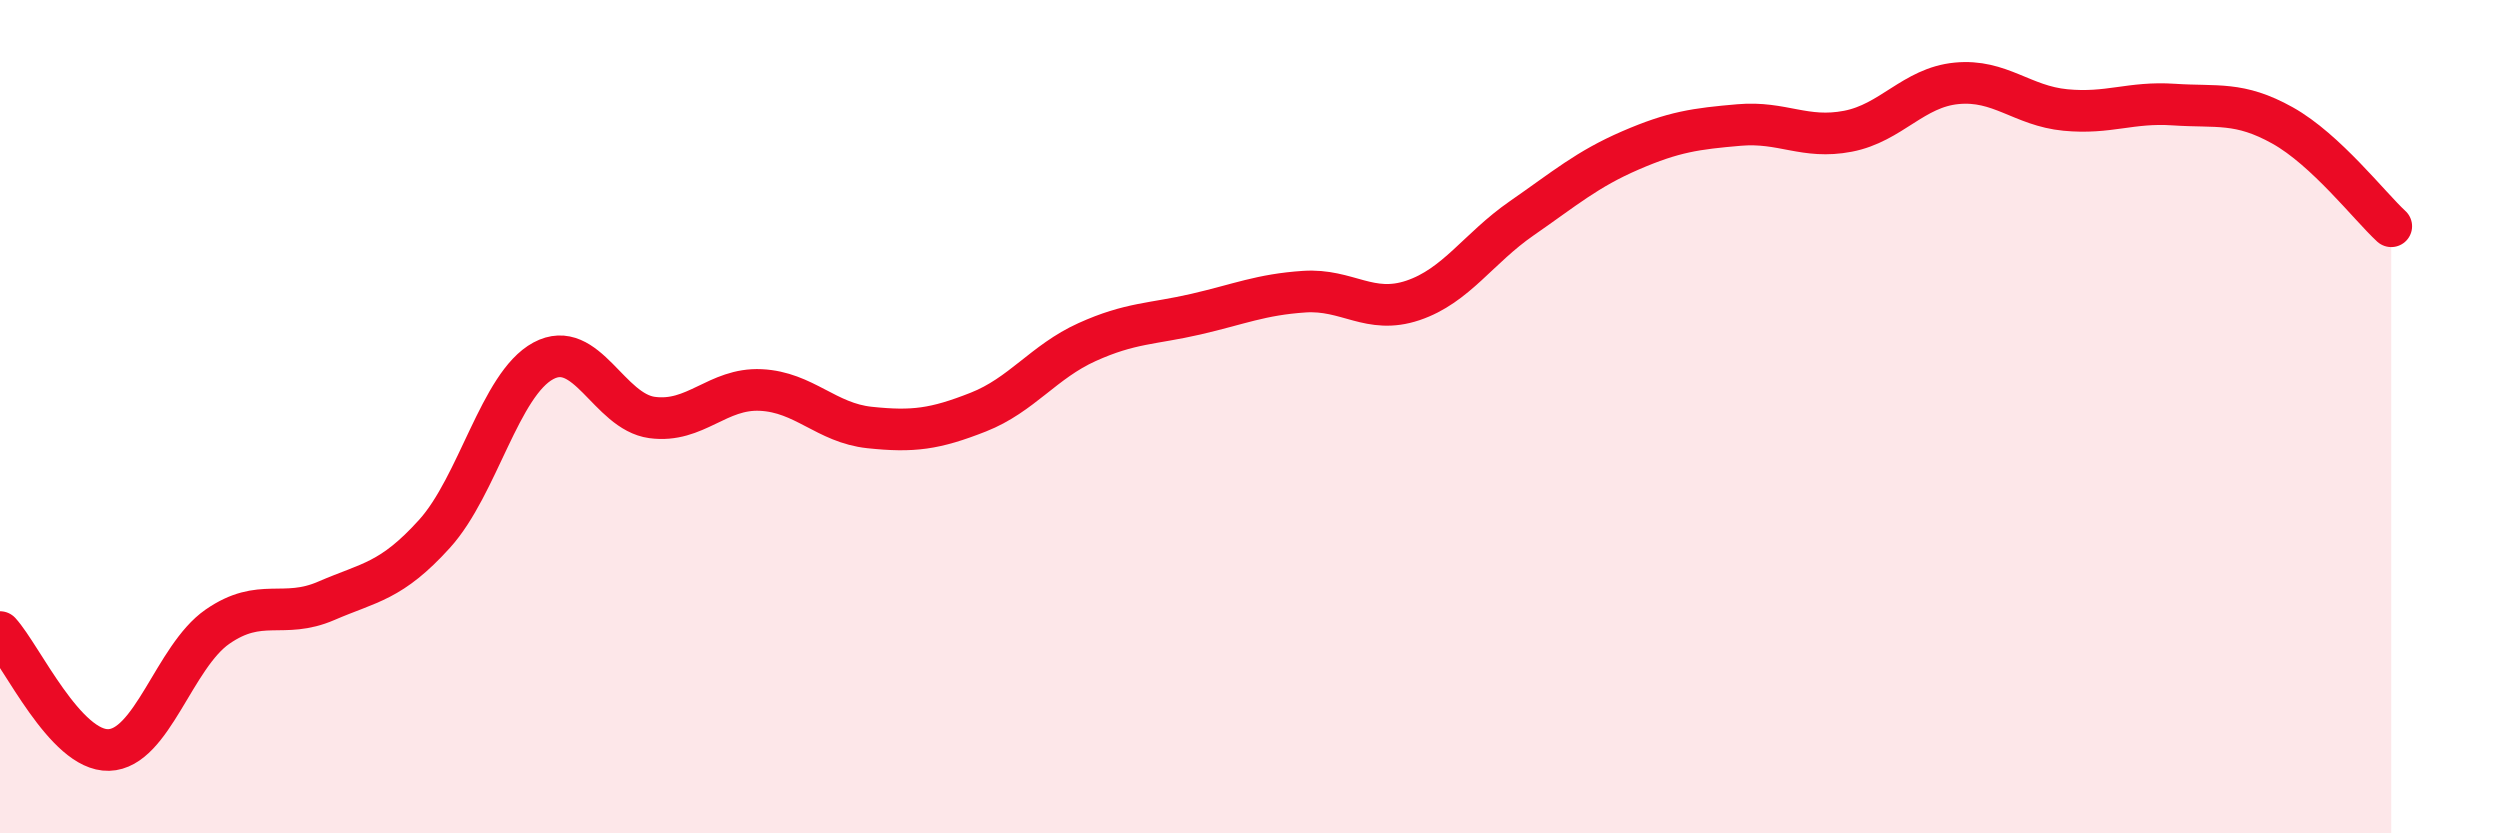 
    <svg width="60" height="20" viewBox="0 0 60 20" xmlns="http://www.w3.org/2000/svg">
      <path
        d="M 0,15.17 C 0.52,15.74 1.57,18.03 2.61,18 C 3.65,17.97 4.18,15.76 5.22,15.04 C 6.26,14.32 6.79,14.87 7.83,14.42 C 8.87,13.97 9.39,13.96 10.43,12.81 C 11.47,11.66 12,9.22 13.04,8.66 C 14.08,8.1 14.61,9.88 15.65,10.02 C 16.69,10.16 17.22,9.31 18.26,9.36 C 19.3,9.41 19.83,10.15 20.87,10.26 C 21.91,10.37 22.44,10.3 23.48,9.89 C 24.52,9.48 25.05,8.68 26.09,8.21 C 27.13,7.74 27.66,7.78 28.7,7.54 C 29.74,7.3 30.26,7.07 31.3,7 C 32.34,6.93 32.87,7.56 33.91,7.21 C 34.95,6.86 35.48,5.96 36.52,5.24 C 37.56,4.52 38.09,4.06 39.13,3.61 C 40.17,3.16 40.7,3.09 41.74,3 C 42.78,2.91 43.31,3.35 44.35,3.15 C 45.39,2.95 45.92,2.1 46.96,2 C 48,1.9 48.53,2.54 49.57,2.64 C 50.61,2.74 51.13,2.44 52.17,2.51 C 53.21,2.58 53.74,2.43 54.78,3.01 C 55.82,3.59 56.87,4.95 57.39,5.43L57.39 20L0 20Z"
        fill="#EB0A25"
        opacity="0.1"
        stroke-linecap="round"
        stroke-linejoin="round"
      />
      <path
        d="M 0,15.17 C 0.52,15.74 1.57,18.03 2.61,18 C 3.65,17.97 4.18,15.76 5.22,15.04 C 6.26,14.32 6.79,14.87 7.83,14.42 C 8.87,13.97 9.39,13.96 10.43,12.81 C 11.47,11.66 12,9.22 13.04,8.66 C 14.08,8.1 14.61,9.88 15.65,10.02 C 16.69,10.16 17.22,9.31 18.26,9.36 C 19.3,9.41 19.83,10.15 20.87,10.26 C 21.91,10.37 22.44,10.3 23.48,9.89 C 24.52,9.48 25.05,8.68 26.09,8.21 C 27.13,7.74 27.66,7.78 28.7,7.54 C 29.74,7.3 30.26,7.07 31.3,7 C 32.34,6.93 32.87,7.56 33.91,7.21 C 34.95,6.86 35.48,5.96 36.52,5.24 C 37.56,4.52 38.09,4.06 39.13,3.61 C 40.17,3.16 40.7,3.09 41.74,3 C 42.78,2.91 43.31,3.35 44.35,3.15 C 45.39,2.95 45.92,2.1 46.96,2 C 48,1.9 48.53,2.54 49.57,2.64 C 50.61,2.74 51.13,2.44 52.17,2.51 C 53.21,2.58 53.74,2.43 54.78,3.01 C 55.82,3.59 56.87,4.95 57.39,5.43"
        stroke="#EB0A25"
        stroke-width="1"
        fill="none"
        stroke-linecap="round"
        stroke-linejoin="round"
      />
    </svg>
  